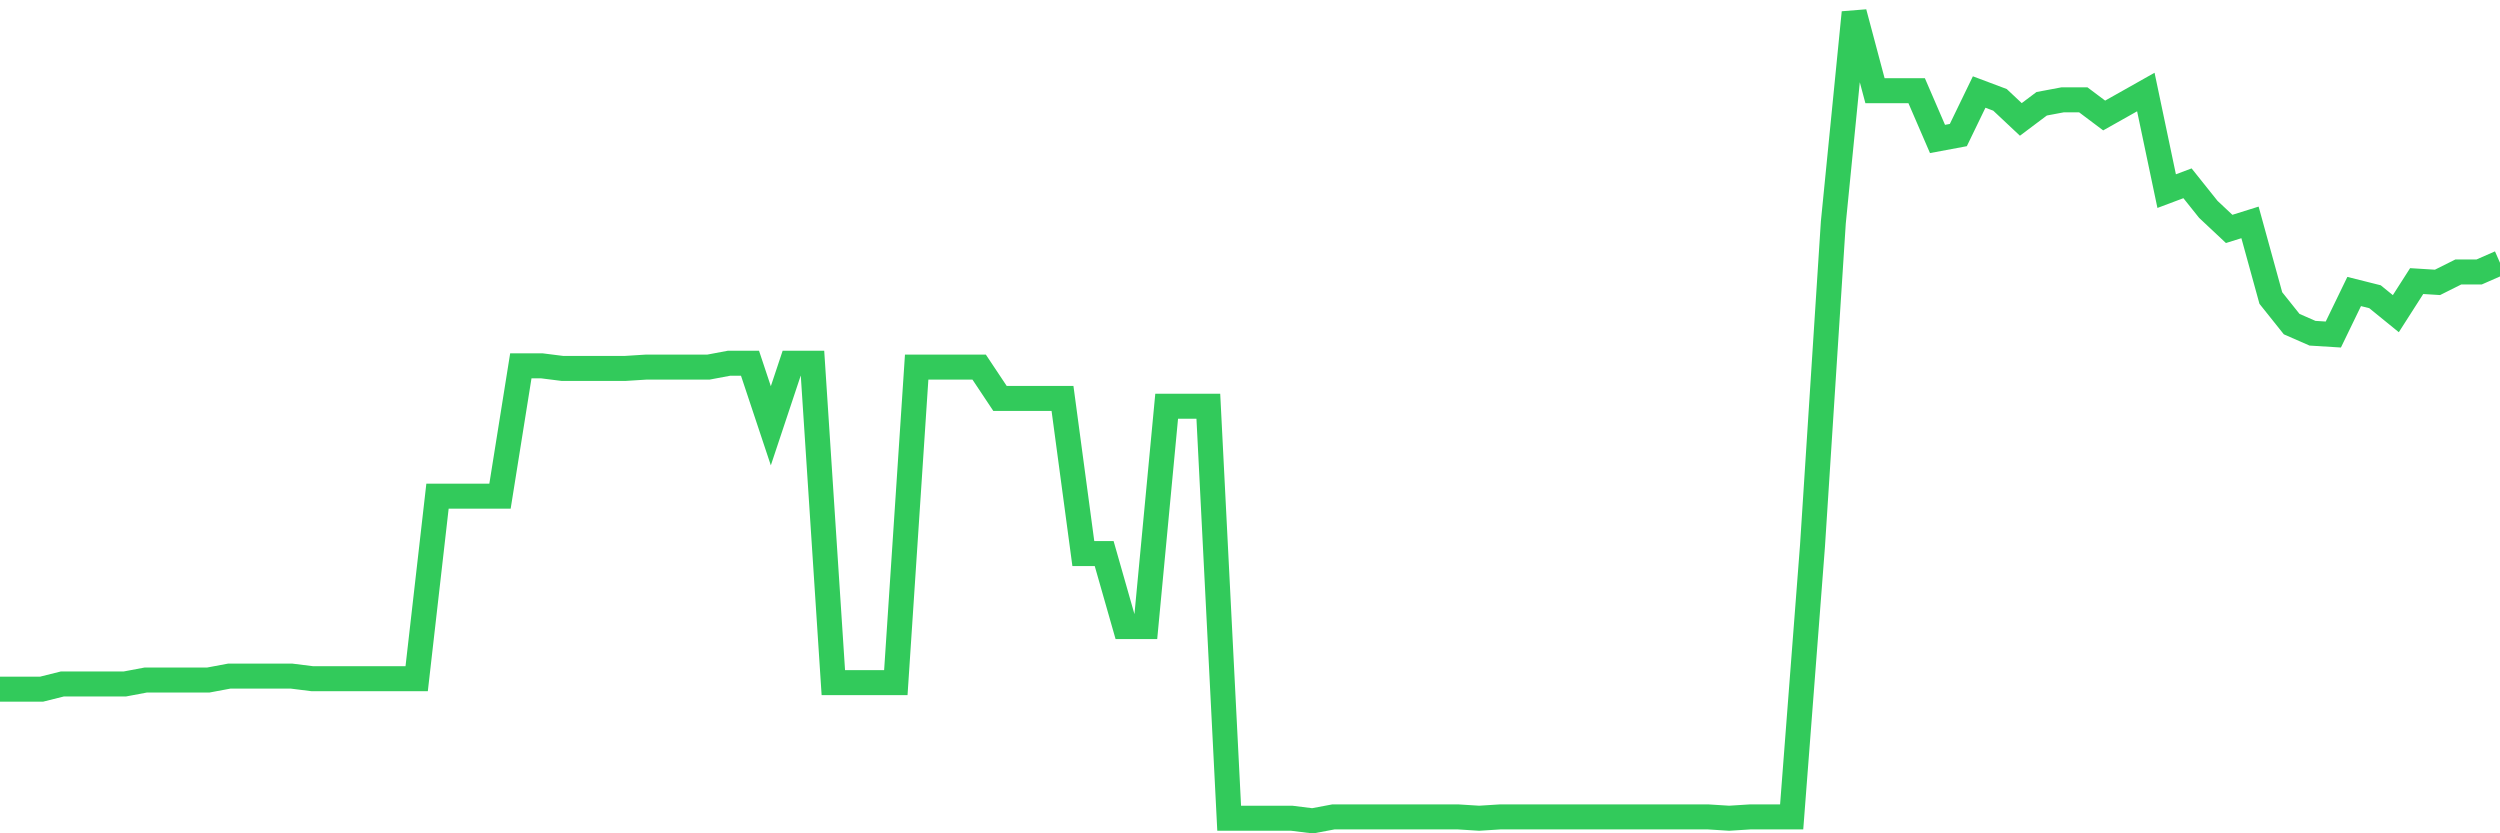 <svg
  xmlns="http://www.w3.org/2000/svg"
  xmlns:xlink="http://www.w3.org/1999/xlink"
  width="120"
  height="40"
  viewBox="0 0 120 40"
  preserveAspectRatio="none"
>
  <polyline
    points="0,33.079 1,33.079 2,33.079 3,32.829 4,32.829 5,32.829 6,32.829 7,32.641 8,32.641 9,32.641 10,32.641 11,32.454 12,32.454 13,32.454 14,32.454 15,32.579 16,32.579 17,32.579 18,32.579 19,32.579 20,32.579 21,23.817 22,23.817 23,23.817 24,23.817 25,17.559 26,17.559 27,17.685 28,17.685 29,17.685 30,17.685 31,17.622 32,17.622 33,17.622 34,17.622 35,17.434 36,17.434 37,20.438 38,17.434 39,17.434 40,32.766 41,32.766 42,32.766 43,32.766 44,17.622 45,17.622 46,17.622 47,17.622 48,19.124 49,19.124 50,19.124 51,19.124 52,26.571 53,26.571 54,30.075 55,30.075 56,19.499 57,19.499 58,19.499 59,39.275 60,39.275 61,39.275 62,39.275 63,39.4 64,39.212 65,39.212 66,39.212 67,39.212 68,39.212 69,39.212 70,39.212 71,39.275 72,39.212 73,39.212 74,39.212 75,39.212 76,39.212 77,39.212 78,39.212 79,39.212 80,39.212 81,39.212 82,39.212 83,39.275 84,39.212 85,39.212 86,39.212 87,26.195 88,10.675 89,0.6 90,4.355 91,4.355 92,4.355 93,6.67 94,6.483 95,4.417 96,4.793 97,5.732 98,4.981 99,4.793 100,4.793 101,5.544 102,4.981 103,4.417 104,9.174 105,8.798 106,10.05 107,10.988 108,10.675 109,14.305 110,15.557 111,15.995 112,16.057 113,13.992 114,14.243 115,15.056 116,13.492 117,13.554 118,13.054 119,13.054 120,12.615"
    fill="none"
    stroke="#32ca5b"
    stroke-width="1.2"
  >
  </polyline>
</svg>